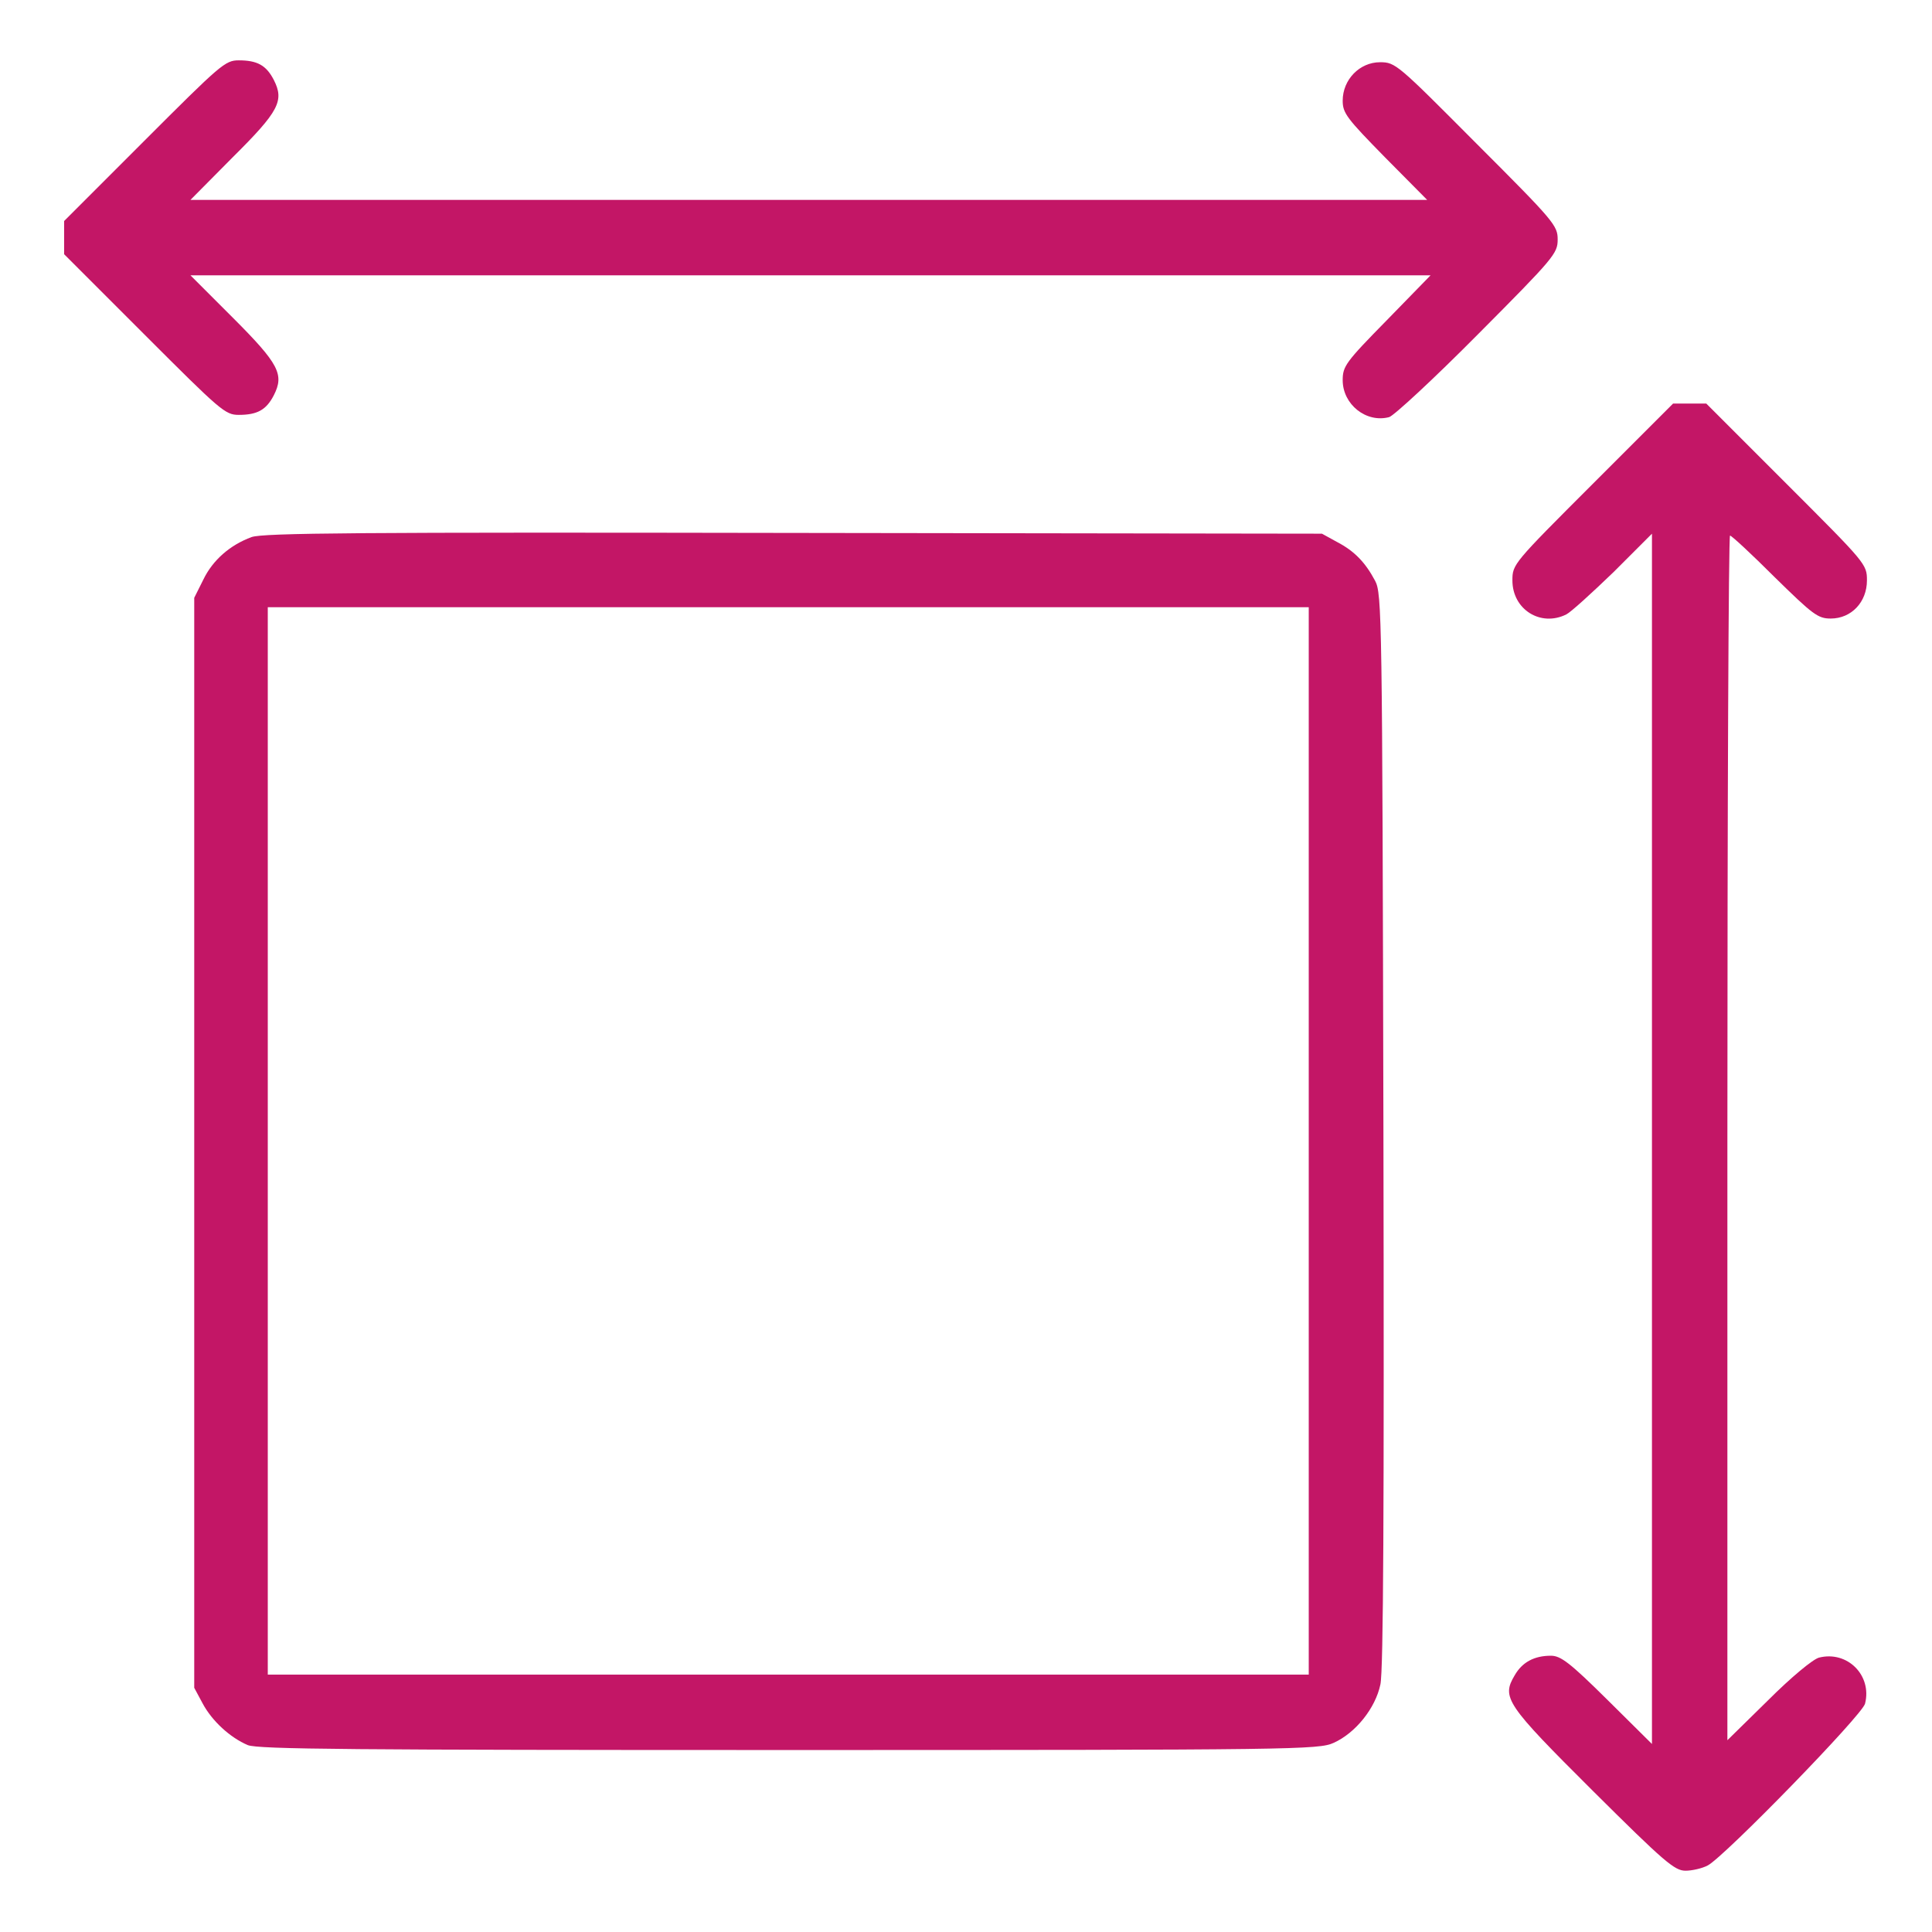 <?xml version="1.0" encoding="UTF-8"?> <svg xmlns="http://www.w3.org/2000/svg" width="683" height="683" viewBox="0 0 683 683" fill="none"><path d="M51.066 49.733L22.666 78.133V84V89.867L51.066 118.267C78 145.2 79.6 146.667 84.4 146.667C90.933 146.667 94.133 144.933 96.8 139.733C100.533 132.4 98.666 128.667 82.266 112.267L67.333 97.333H286.533H505.733L490.267 113.2C475.733 128 474.667 129.467 474.667 134.4C474.667 142.933 482.933 149.6 491.067 147.467C492.667 147.067 506.8 134 522.4 118.267C549.467 91.067 550.667 89.6 550.667 84.667C550.667 79.733 549.467 78.267 522 50.8C494 22.667 493.333 22 487.867 22C480.667 22 474.667 28.133 474.667 35.6C474.667 40 476.133 41.867 489.6 55.6L504.533 70.667H286H67.333L82.266 55.6C98.666 39.333 100.533 35.6 96.8 28.267C94.133 23.067 90.933 21.333 84.4 21.333C79.6 21.333 78 22.8 51.066 49.733Z" fill="#C31666"></path><path d="M563.066 171.067C534.933 199.2 534.666 199.467 534.666 205.2C534.666 215.467 544.666 221.733 553.733 217.2C555.333 216.4 562.8 209.6 570.4 202.267L584 188.667V402.667V616.533L568.266 600.933C554.933 587.733 551.733 585.333 548.266 585.333C542.4 585.333 538.133 587.6 535.466 592.267C530.8 600.133 532.266 602.4 563.066 633.067C588.4 658.267 592 661.333 595.866 661.333C598.133 661.333 601.733 660.533 603.733 659.467C609.733 656.267 658.4 606.267 659.333 602.267C661.866 592.267 653.066 583.467 643.066 586C640.933 586.533 633.2 592.933 625.066 601.067L610.666 615.2V402.267C610.666 285.2 611.066 189.333 611.6 189.333C612.133 189.333 619.2 195.867 627.333 204C640.933 217.333 642.666 218.667 647.2 218.667C654.533 218.667 660 212.8 660 205.2C660 199.467 659.733 199.2 631.6 171.067L603.2 142.667H597.333H591.466L563.066 171.067Z" fill="#C31666"></path><path d="M88.933 189.867C81.333 192.667 75.2 198 71.867 204.933L68.666 211.333V404V596.667L71.6 602.133C74.933 608.4 81.333 614.267 87.6 616.933C91.2 618.4 124.933 618.667 278.933 618.667C457.733 618.667 466.266 618.533 471.466 616.133C479.2 612.667 486.266 603.867 488 595.467C489.066 590.667 489.333 533.467 489.066 399.333C488.666 217.467 488.533 209.867 486.133 205.333C482.666 198.8 478.8 194.8 472.666 191.6L467.333 188.667L280.666 188.4C127.067 188.133 93.067 188.4 88.933 189.867ZM462.666 403.333V592H278.666H94.666V403.333V214.667H278.666H462.666V403.333Z" fill="#C31666"></path></svg> 